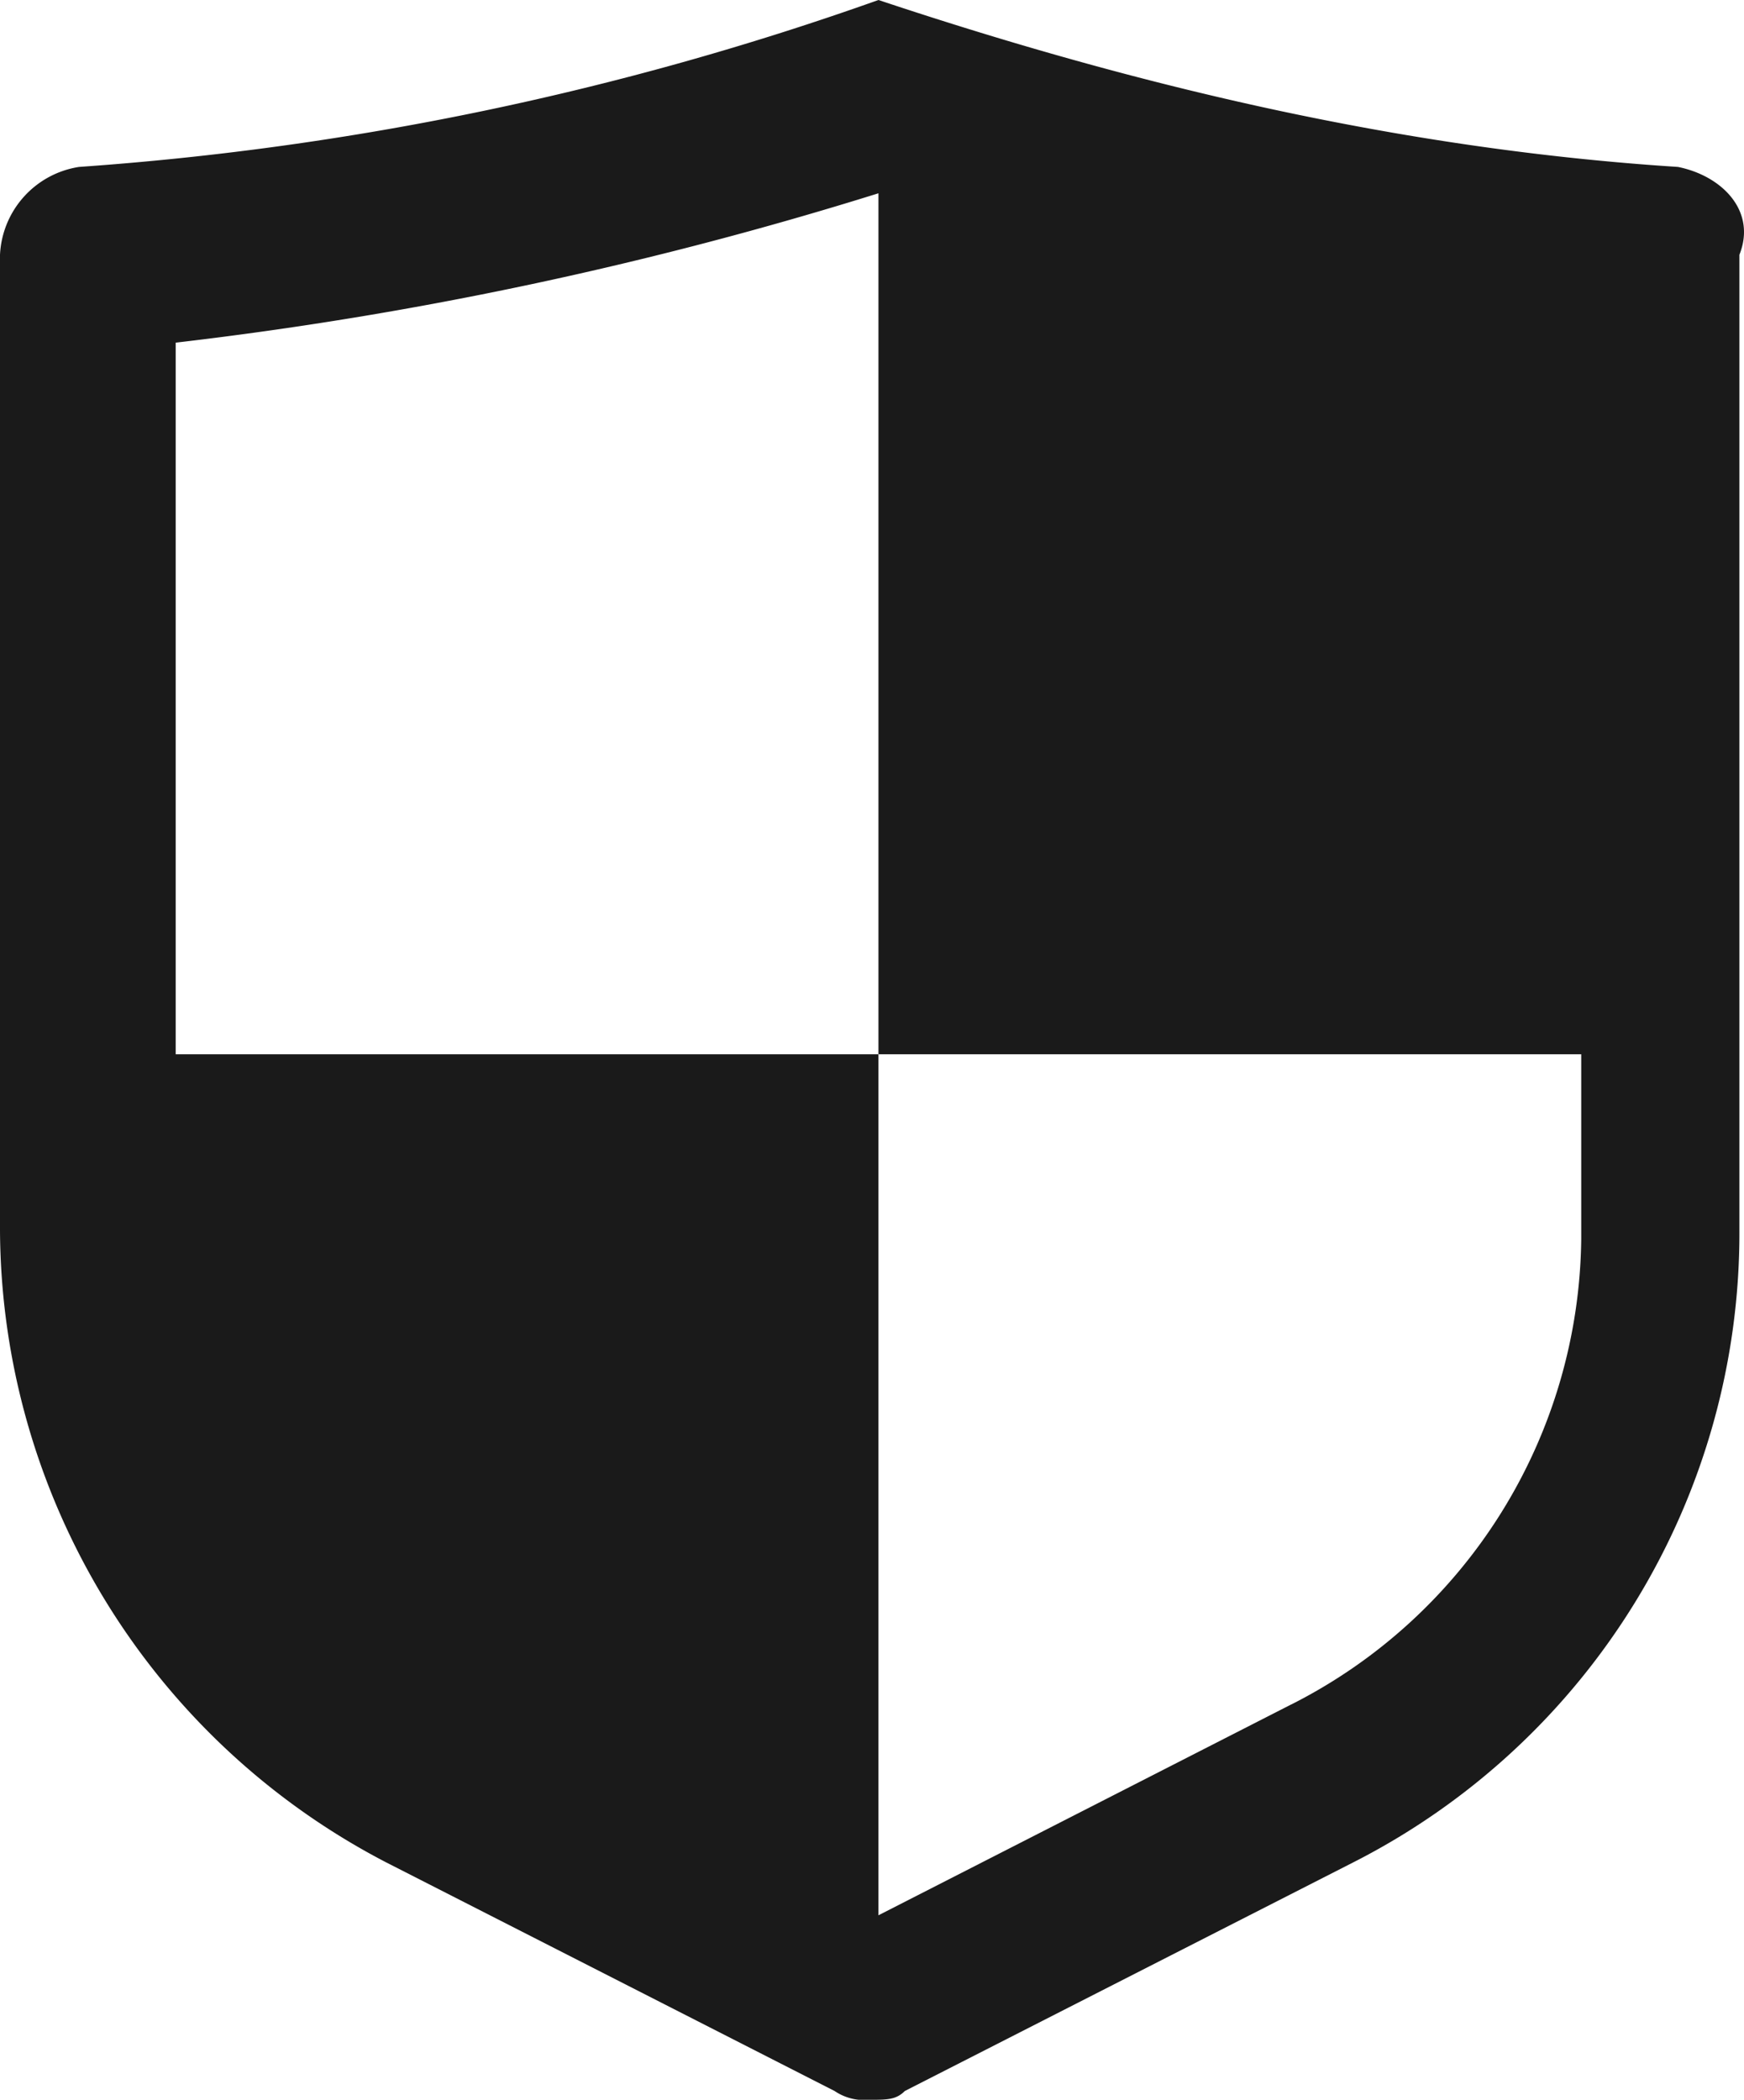 <svg xmlns="http://www.w3.org/2000/svg" width="104.824" height="126.195" viewBox="0 0 104.824 126.195">
  <path id="iconfinder___insurance_shield_protection_safety_3668850" d="M105.851,13.032C89.482,11.976,73.642,8.28,57.8,3A180.942,180.942,0,0,1,9.752,13.032,5.615,5.615,0,0,0,5,18.312V76.922a43.039,43.039,0,0,0,23.233,38.017l26.929,13.728a3.175,3.175,0,0,0,2.112.528c1.056,0,1.584,0,2.112-.528l26.929-13.728a42.438,42.438,0,0,0,23.233-38.017V18.312C110.6,15.672,108.491,13.56,105.851,13.032Zm-23.233,92.4L57.8,118.107V66.362H15.56V23.593A231.408,231.408,0,0,0,57.8,14.616V66.362h42.241V77.45A31.727,31.727,0,0,1,82.618,105.435Z" transform="translate(-5 -3)" fill="#1a1a1a"/>
</svg>
